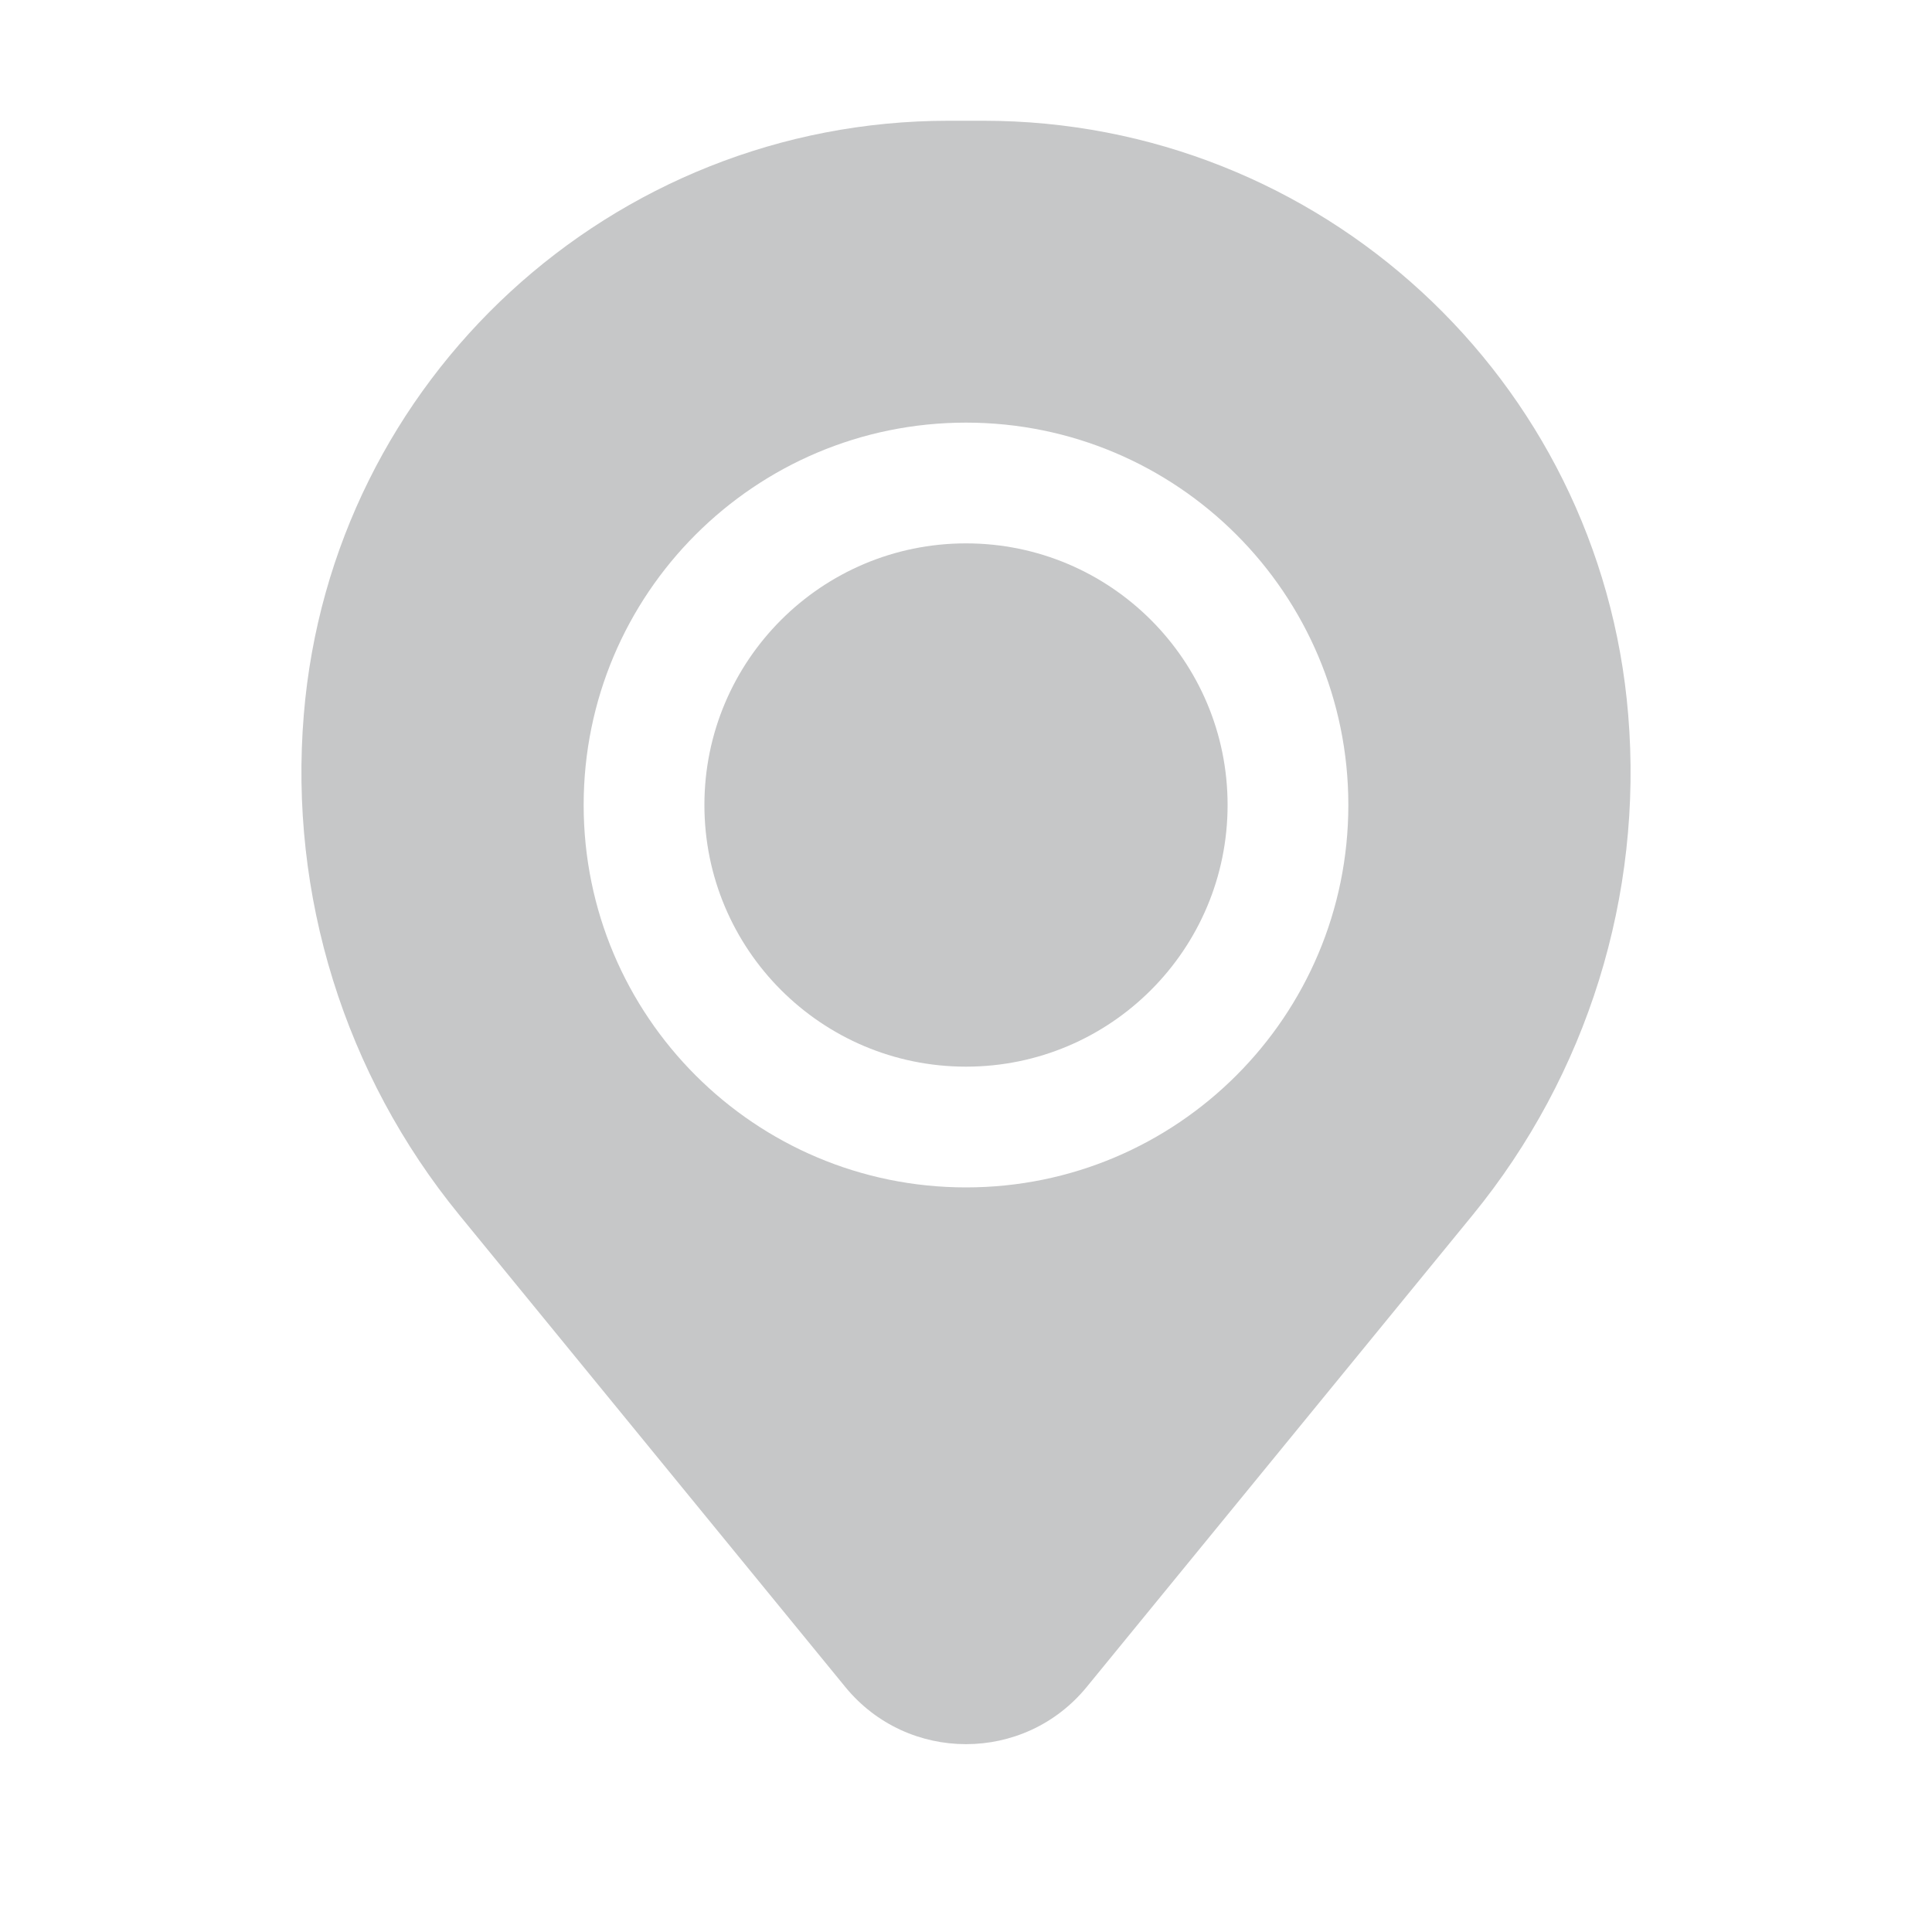 <svg width="20" height="20" viewBox="0 0 20 20" fill="none" xmlns="http://www.w3.org/2000/svg">
<g id="Solid/Navigation/Location">
<g id="Icon">
<path d="M7.292 8.333C7.292 6.838 8.504 5.625 10 5.625C11.496 5.625 12.708 6.838 12.708 8.333C12.708 9.829 11.496 11.042 10 11.042C8.504 11.042 7.292 9.829 7.292 8.333Z" fill="#C6C7C8"/>
<path fill-rule="evenodd" clip-rule="evenodd" d="M3.145 7.398C3.431 3.924 6.334 1.25 9.82 1.25H10.18C13.666 1.25 16.569 3.924 16.855 7.398C17.01 9.268 16.432 11.126 15.244 12.579L11.25 17.463C10.604 18.253 9.396 18.253 8.75 17.463L4.756 12.579C3.568 11.126 2.99 9.268 3.145 7.398ZM10 4.375C7.814 4.375 6.042 6.147 6.042 8.333C6.042 10.52 7.814 12.292 10 12.292C12.186 12.292 13.958 10.52 13.958 8.333C13.958 6.147 12.186 4.375 10 4.375Z" fill="#C6C7C8"/>
</g>
</g>
</svg>
